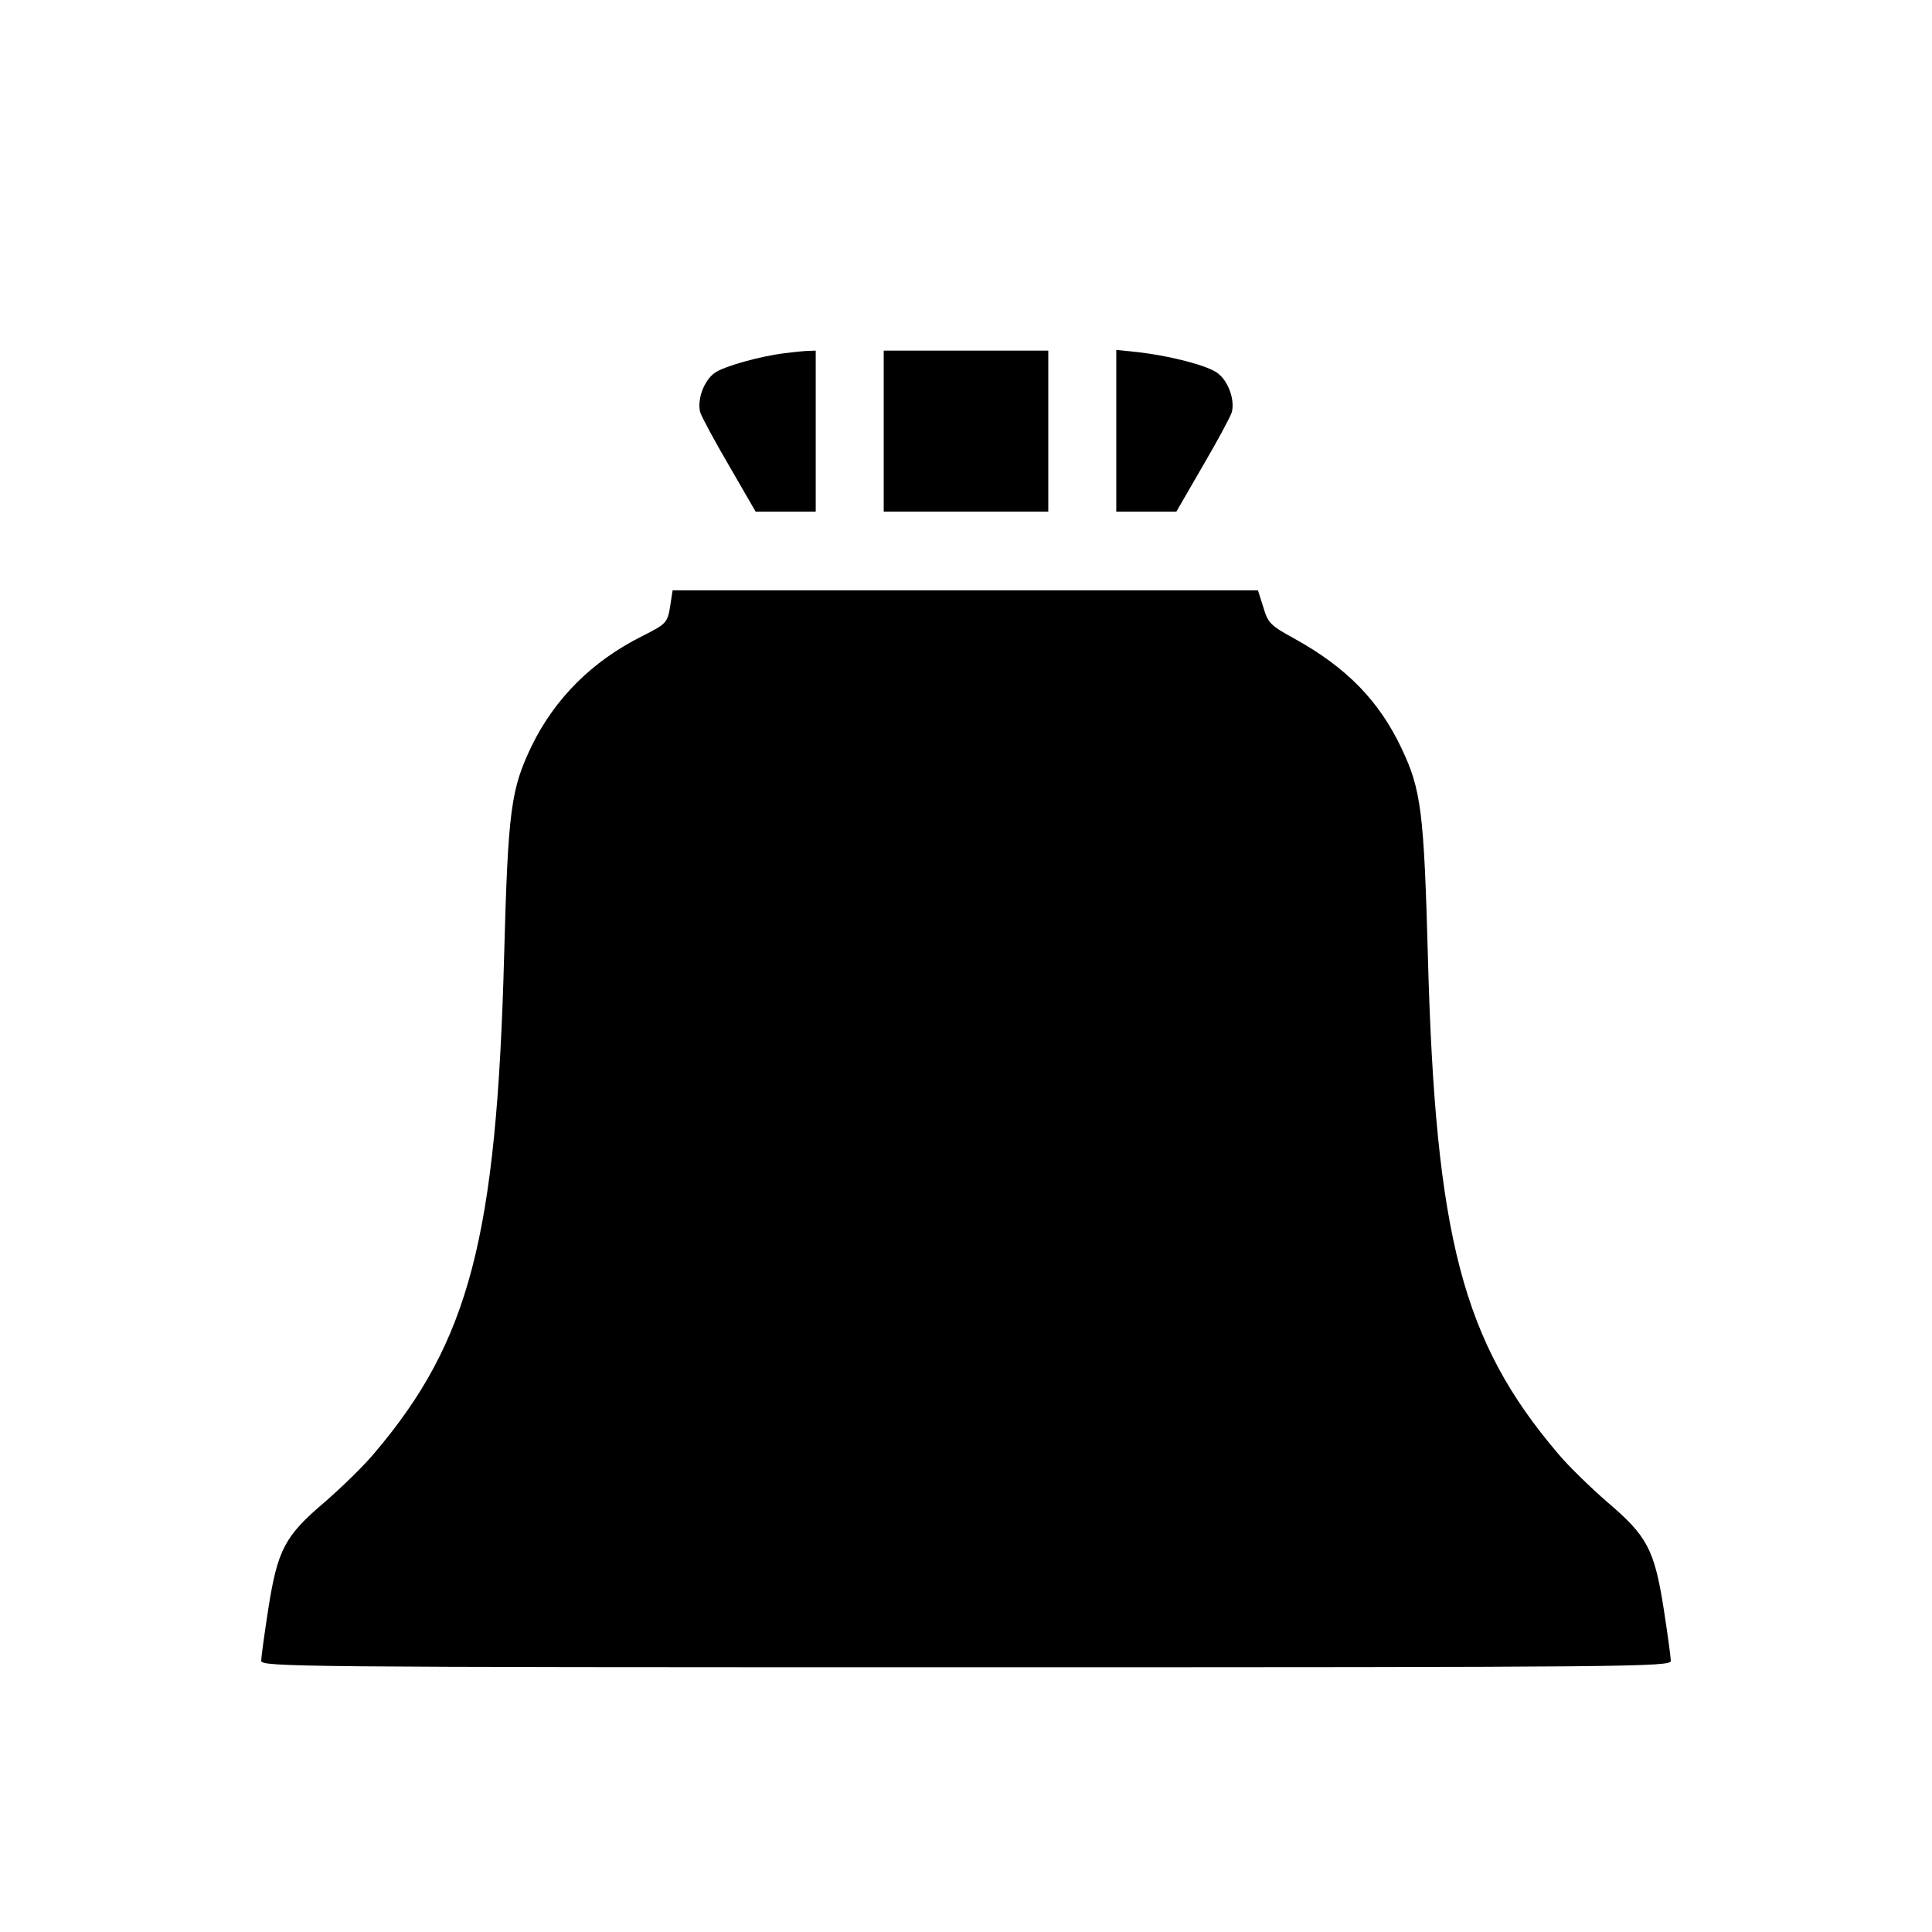 <?xml version="1.0" standalone="no"?>
<!DOCTYPE svg PUBLIC "-//W3C//DTD SVG 20010904//EN"
 "http://www.w3.org/TR/2001/REC-SVG-20010904/DTD/svg10.dtd">
<svg version="1.0" xmlns="http://www.w3.org/2000/svg"
 width="540pt" height="540pt" viewBox="0 0 540 540"
 preserveAspectRatio="xMidYMid meet">
<g transform="translate(0,540) scale(0.1,-0.1)"
fill="#000000" stroke="none">
<path d="M2195 4413 c-69 -8 -172 -37 -197 -55 -30 -21 -50 -74 -41 -110 4
-13 40 -80 81 -150 l74 -128 84 0 84 0 0 225 0 225 -27 -1 c-16 -1 -41 -4 -58
-6z"/>
<path d="M2470 4195 l0 -225 230 0 230 0 0 225 0 225 -230 0 -230 0 0 -225z"/>
<path d="M3120 4196 l0 -226 84 0 84 0 74 128 c41 70 77 137 81 150 9 36 -11
89 -41 110 -29 21 -134 48 -224 58 l-58 6 0 -226z"/>
<path d="M1874 3711 c-8 -52 -10 -54 -79 -89 -140 -70 -244 -174 -309 -307
-58 -121 -66 -177 -77 -588 -21 -785 -97 -1076 -363 -1389 -29 -35 -92 -96
-138 -136 -112 -95 -132 -133 -158 -298 -11 -71 -20 -137 -20 -146 0 -17 100
-18 1970 -18 1870 0 1970 1 1970 18 0 9 -9 75 -20 146 -26 165 -46 203 -158
298 -46 40 -109 101 -138 136 -266 313 -342 604 -363 1389 -11 404 -19 466
-73 580 -63 134 -154 227 -300 308 -68 37 -74 44 -87 88 l-15 47 -818 0 -818
0 -6 -39z"/>
</g>
</svg>
